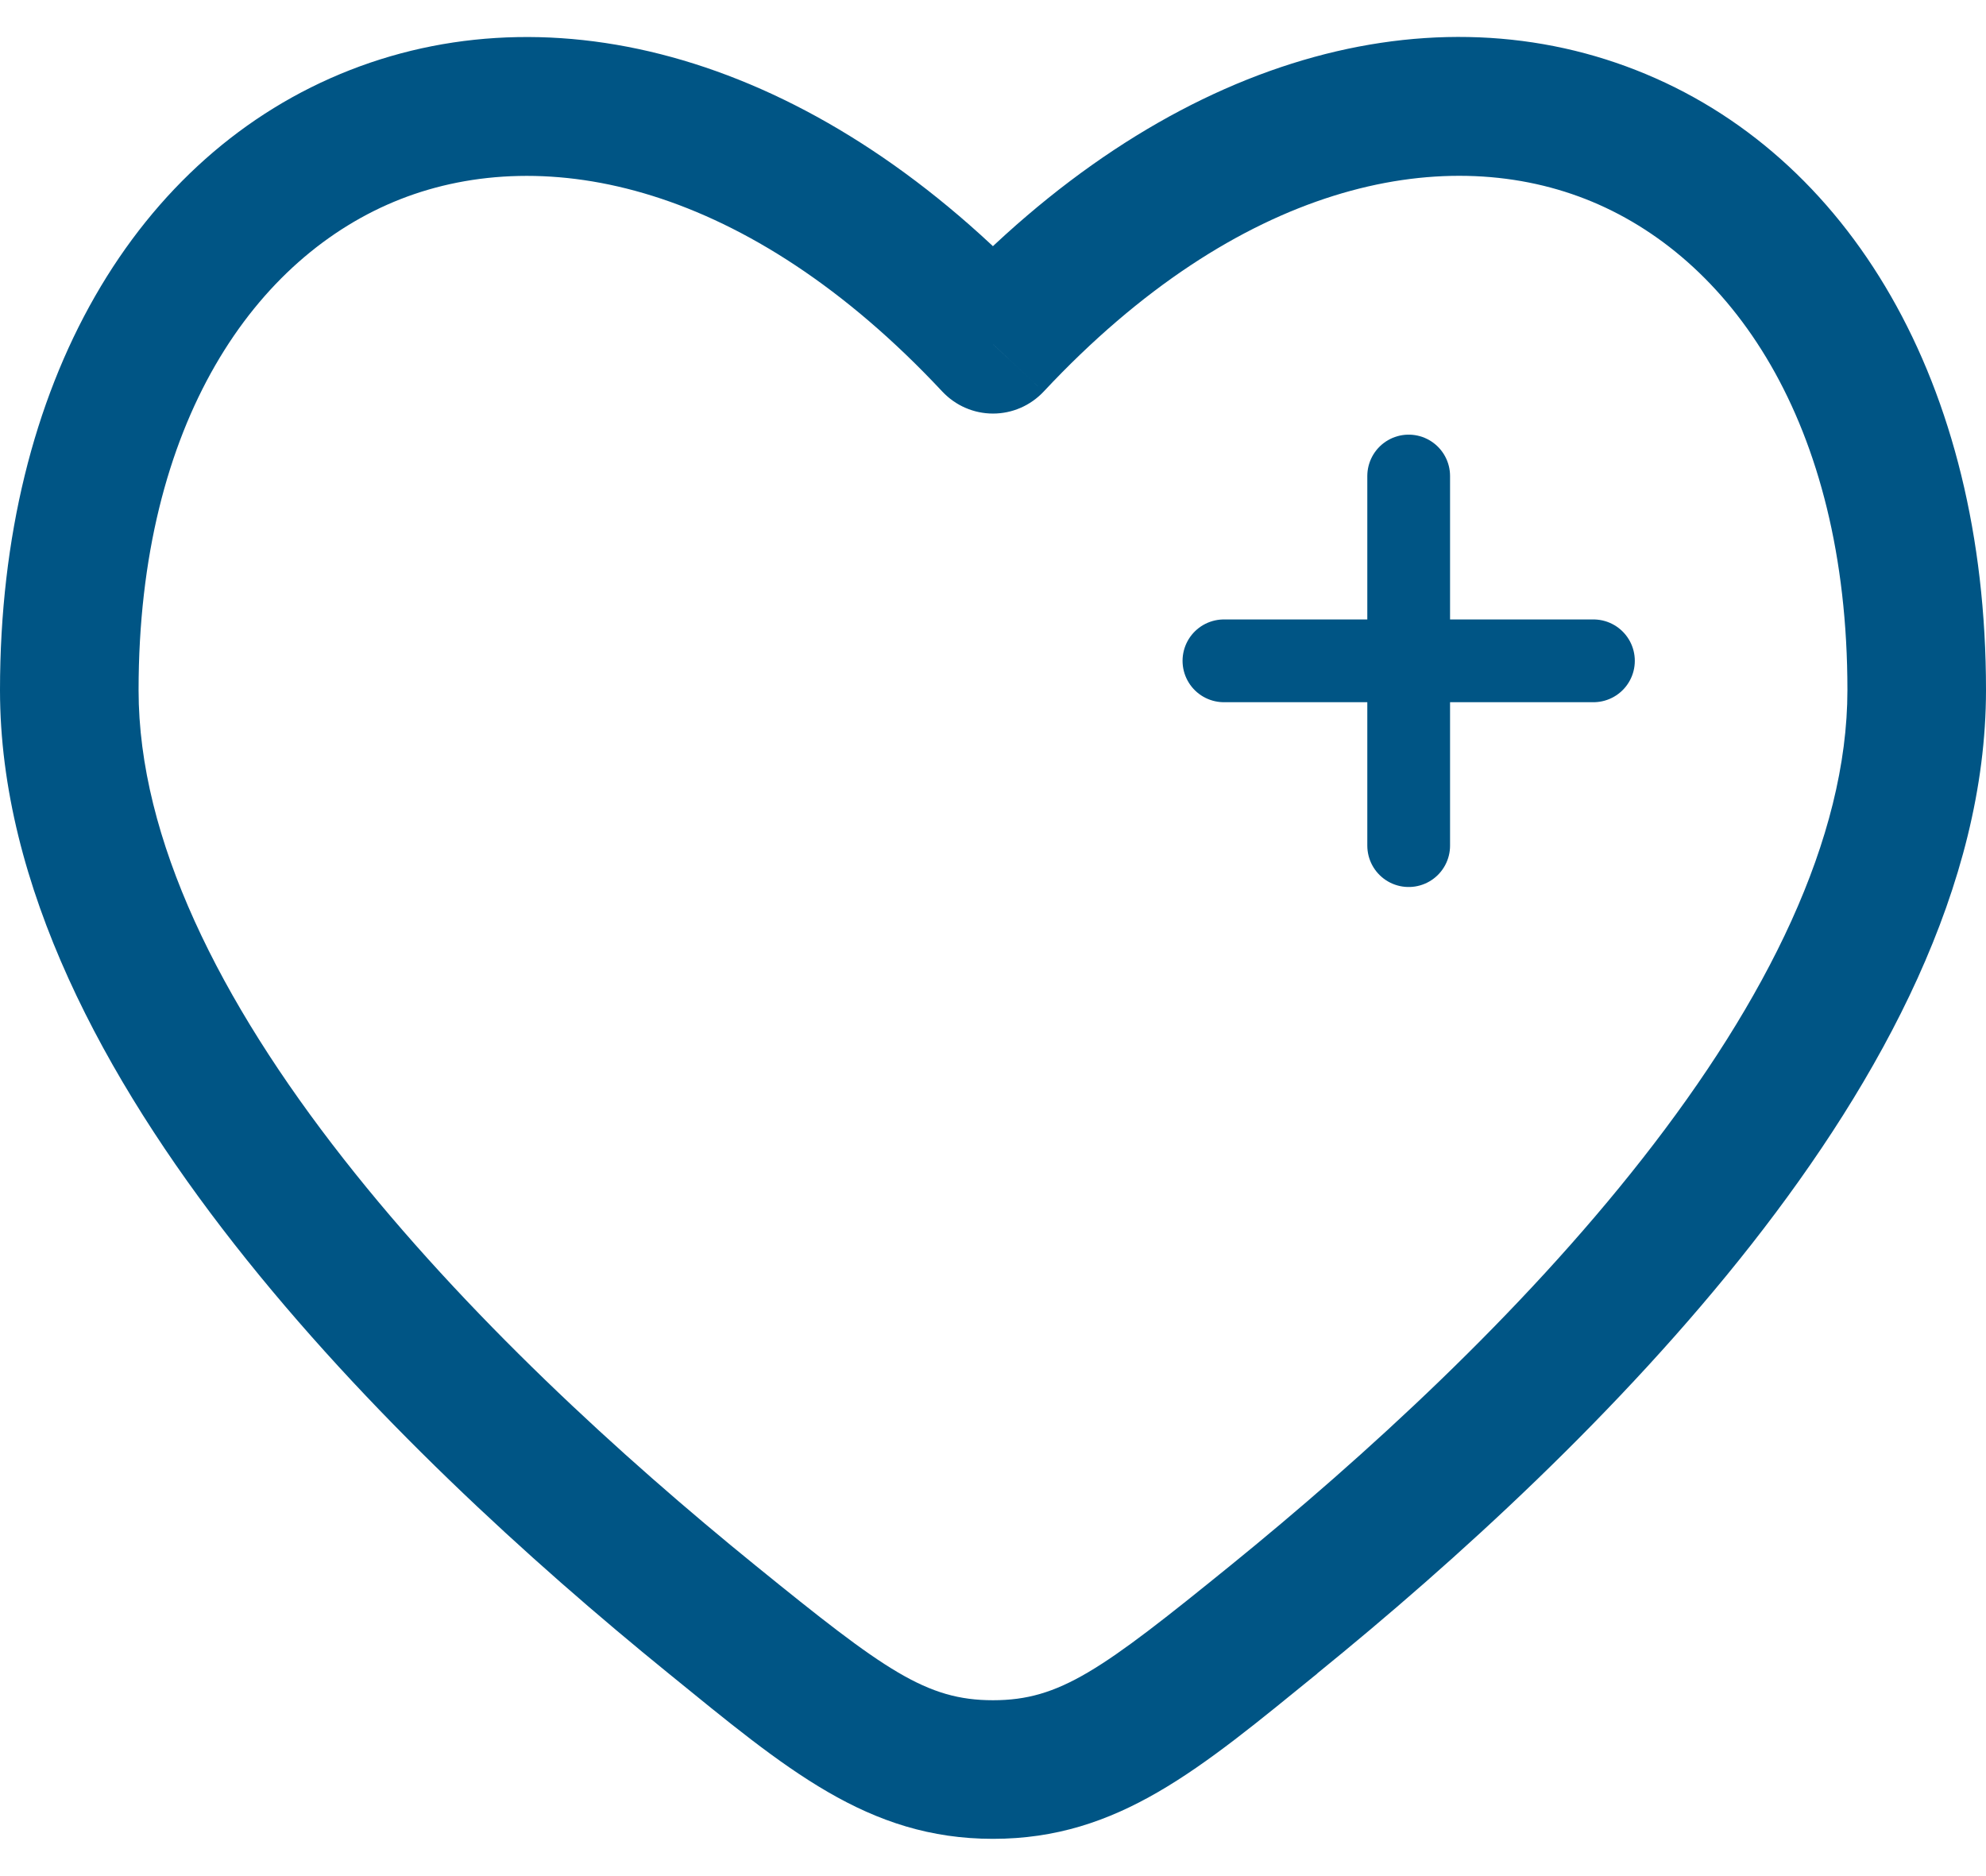 <svg xmlns="http://www.w3.org/2000/svg" fill="none" viewBox="0 0 36 34" height="34" width="36">
<path fill="#005585" d="M18 6.239L17.082 7.097C17.2 7.222 17.342 7.323 17.5 7.391C17.658 7.46 17.828 7.495 18 7.495C18.172 7.495 18.342 7.46 18.5 7.391C18.658 7.323 18.8 7.222 18.918 7.097L18 6.239ZM13.703 28.378C11.275 26.409 8.442 23.826 6.225 20.998C3.983 18.14 2.512 15.204 2.512 12.508H0C0 16.053 1.892 19.544 4.248 22.548C6.629 25.584 9.623 28.302 12.121 30.329L13.703 28.378ZM2.512 12.508C2.512 7.644 4.635 4.639 7.26 3.609C9.881 2.582 13.546 3.316 17.082 7.097L18.918 5.382C14.919 1.106 10.212 -0.244 6.344 1.27C2.481 2.783 0 6.939 0 12.508H2.512ZM23.877 30.328C26.377 28.3 29.371 25.582 31.752 22.547C34.108 19.543 36 16.052 36 12.505H33.488C33.488 15.204 32.015 18.138 29.774 20.996C27.558 23.824 24.724 26.408 22.297 28.377L23.877 30.328ZM36 12.505C36 6.938 33.519 2.782 29.654 1.27C25.786 -0.246 21.081 1.102 17.082 5.38L18.918 7.097C22.454 3.316 26.119 2.581 28.74 3.607C31.365 4.635 33.488 7.643 33.488 12.505H36ZM12.121 30.329C14.248 32.057 15.726 33.325 18 33.325V30.813C16.789 30.813 16.036 30.271 13.703 28.378L12.121 30.329ZM22.297 28.377C19.964 30.269 19.211 30.813 18 30.813V33.325C20.274 33.325 21.752 32.057 23.879 30.329L22.297 28.377Z"></path>
<path stroke-linecap="round" stroke-width="1.5" stroke="#005585" d="M28.884 11.976H25.535M25.535 11.976H22.186M25.535 11.976V8.627M25.535 11.976V15.325"></path>
</svg>

